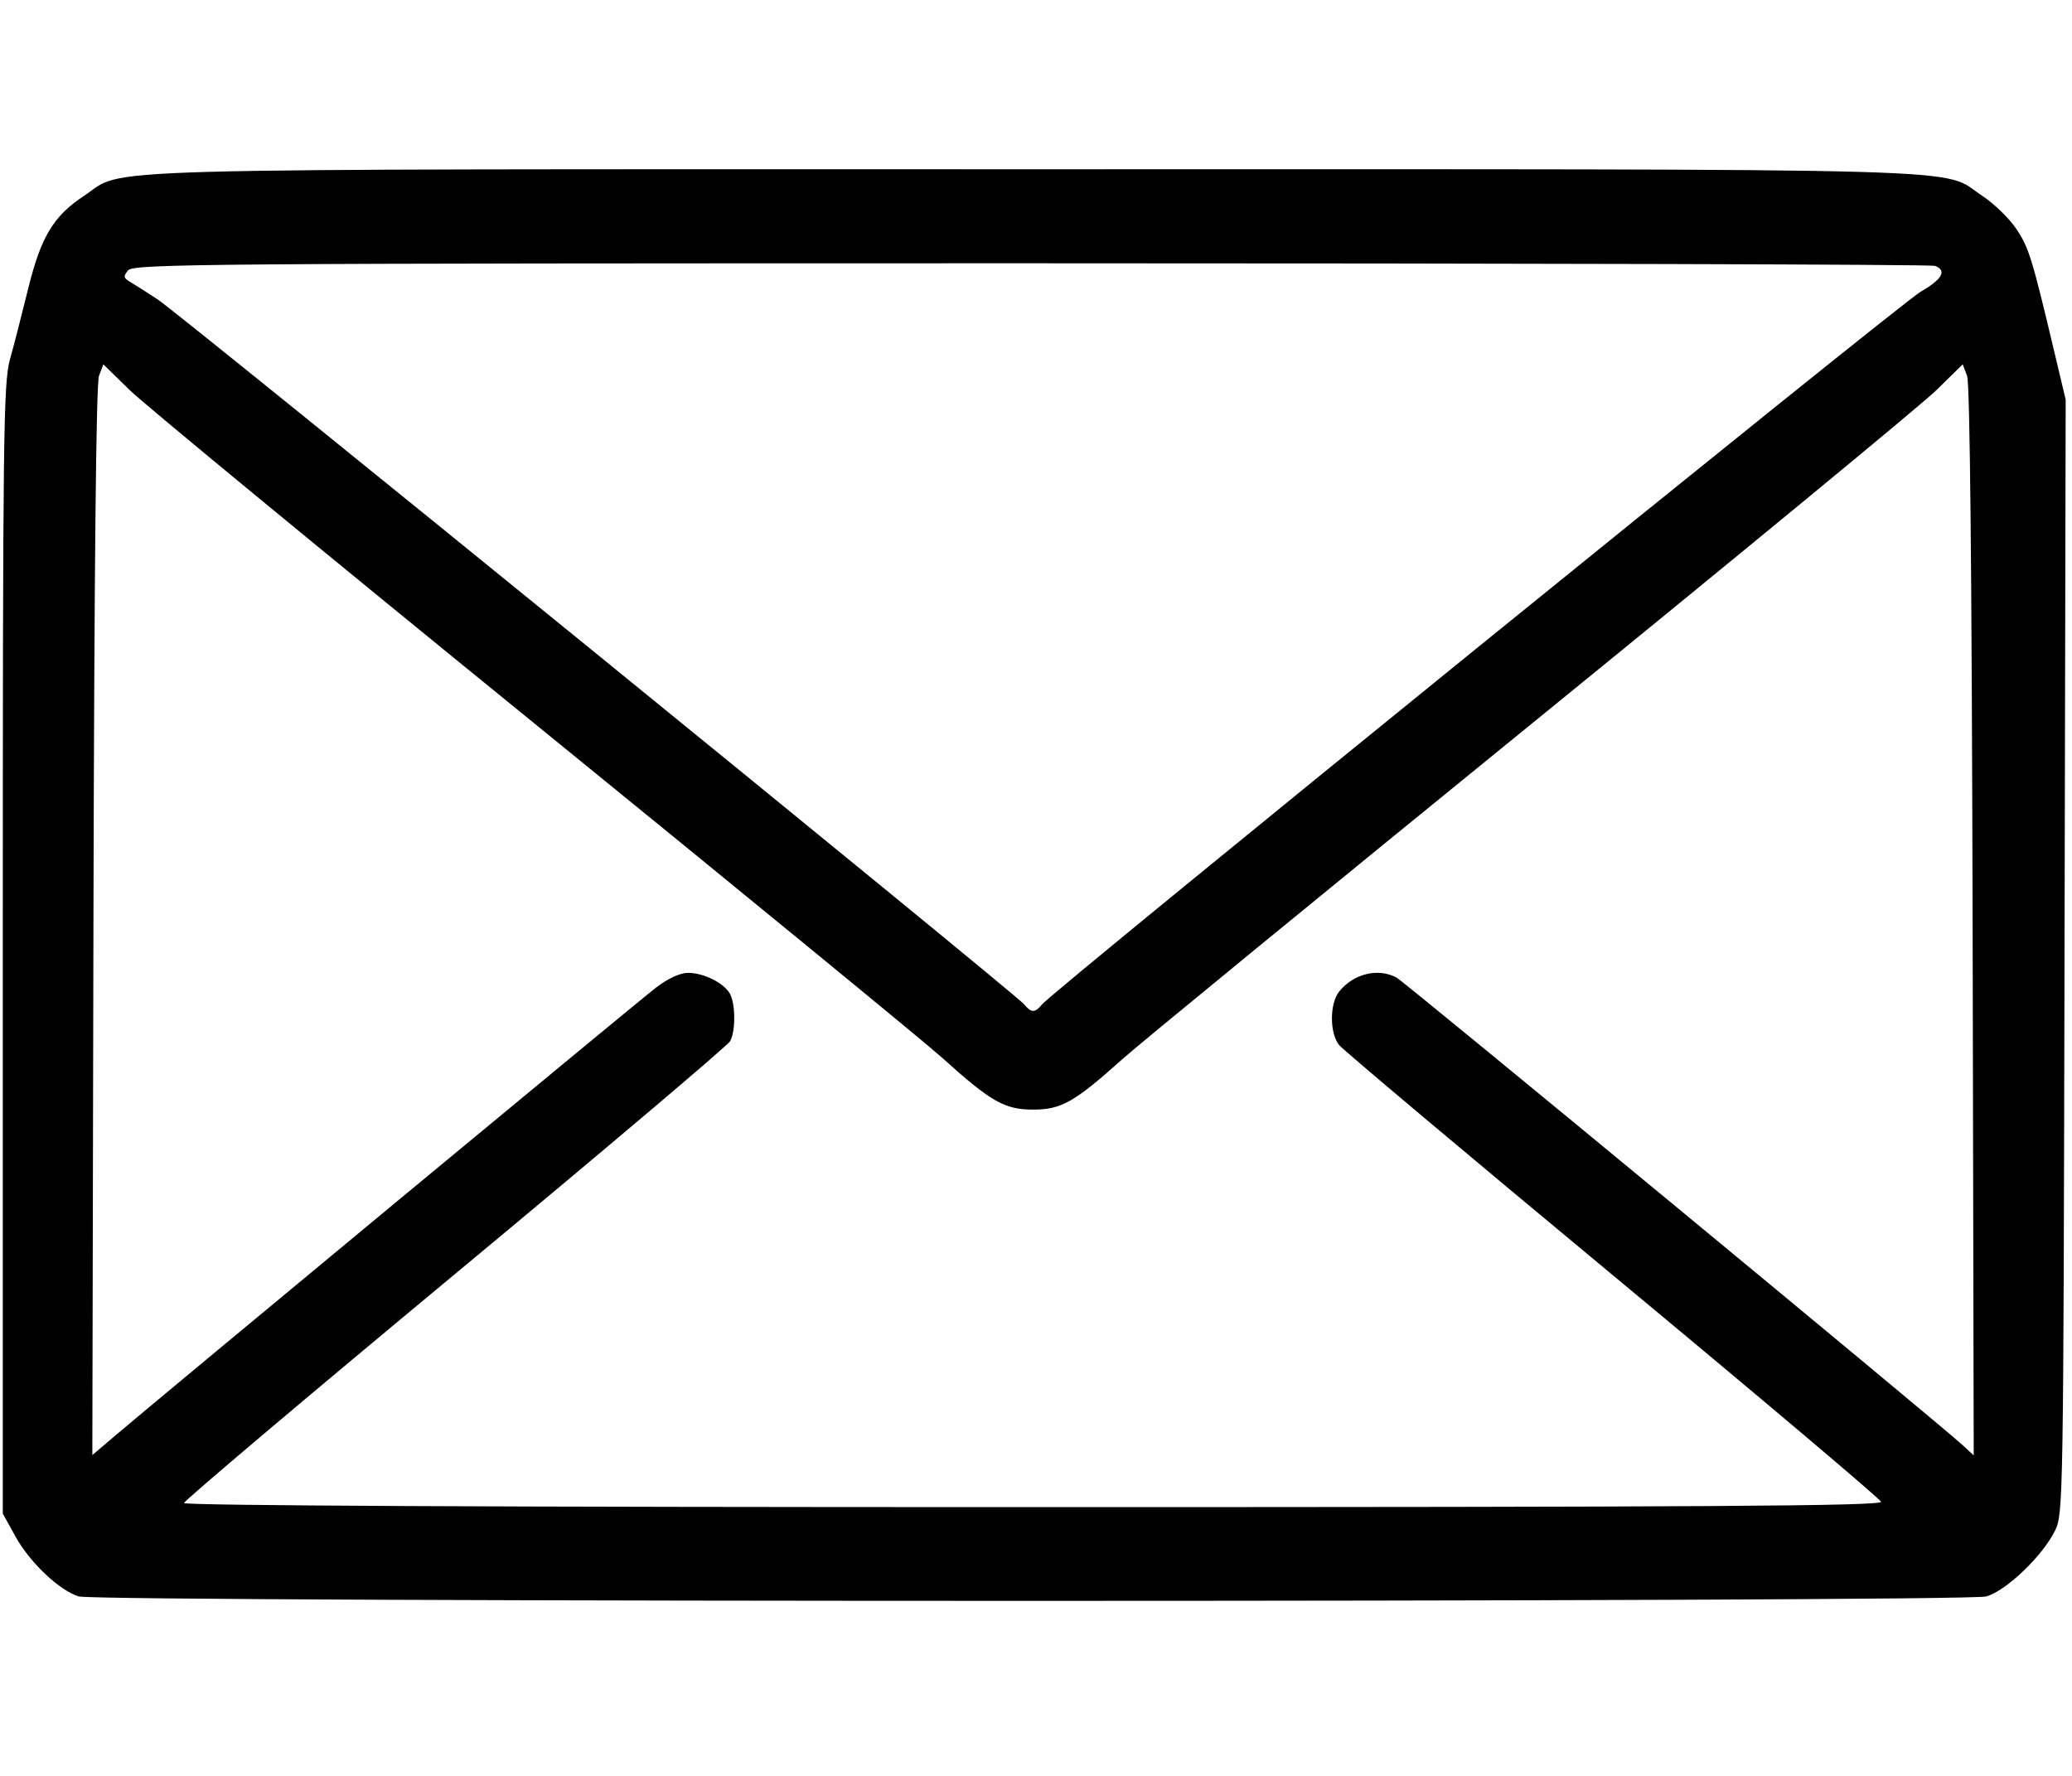   <svg className="absolute top-[10px] left-[8px]" xmlns="http://www.w3.org/2000/svg" width="35" zoomAndPan="magnify" viewBox="0 0 153.75 115.5" height="30" preserveAspectRatio="xMidYMid meet" version="1.0"><defs><clipPath id="e6161a0c1e"><path d="M 0.207 4.109 L 153.293 4.109 L 153.293 110.898 L 0.207 110.898 Z M 0.207 4.109 " clipRule="nonzero" /></clipPath></defs><g clipPath="url(#e6161a0c1e)"><path fill="#000000" d="M 5.875 110.336 C 4.445 109.918 2.223 107.824 1.145 105.875 L 0.207 104.176 L 0.207 62.305 C 0.207 24.078 0.254 20.27 0.738 18.531 C 1.031 17.484 1.637 15.129 2.086 13.297 C 3.039 9.426 3.957 7.898 6.234 6.391 C 9.441 4.273 4.262 4.418 76.66 4.418 C 149.066 4.418 143.867 4.27 147.098 6.395 C 147.969 6.969 149.109 8.078 149.629 8.859 C 150.555 10.246 150.789 11.012 152.473 18.117 L 153.281 21.512 L 153.195 62.844 C 153.113 103.191 153.102 104.203 152.492 105.441 C 151.57 107.32 148.852 109.922 147.383 110.328 C 145.832 110.762 7.359 110.766 5.875 110.328 Z M 139.582 103.301 C 139.512 103.086 130.562 95.523 119.691 86.5 C 108.82 77.477 99.68 69.789 99.375 69.418 C 98.652 68.531 98.656 66.328 99.375 65.434 C 100.449 64.105 102.258 63.668 103.629 64.402 C 104.238 64.73 143.887 97.484 145.664 99.125 L 146.457 99.859 L 146.375 60.23 C 146.312 34.164 146.18 20.312 145.965 19.75 L 145.641 18.895 L 143.676 20.82 C 142.594 21.879 129.062 33.031 113.605 45.605 C 98.148 58.18 84.5 69.363 83.281 70.457 C 79.719 73.652 78.75 74.199 76.656 74.199 C 74.547 74.199 73.52 73.613 69.906 70.348 C 68.656 69.219 55.023 58.043 39.617 45.512 C 24.207 32.984 10.715 21.871 9.633 20.812 L 7.668 18.895 L 7.344 19.75 C 7.133 20.312 6.992 34.16 6.934 60.219 L 6.852 99.836 L 8.434 98.488 C 12.078 95.387 47.359 66.156 48.676 65.148 C 49.57 64.465 50.469 64.051 51.055 64.051 C 52.227 64.051 53.738 64.812 54.172 65.617 C 54.582 66.391 54.59 68.352 54.184 69.117 C 54.012 69.438 44.824 77.215 33.766 86.398 C 22.707 95.578 13.656 103.23 13.656 103.395 C 13.656 103.586 36.844 103.699 76.684 103.699 C 126.957 103.699 139.68 103.617 139.578 103.301 Z M 77.324 66.391 C 78.219 65.312 141.023 14.363 142.52 13.504 C 144.121 12.586 144.484 11.934 143.59 11.586 C 143.312 11.48 113.129 11.395 76.516 11.395 C 15.109 11.395 9.906 11.438 9.508 11.918 C 9.137 12.367 9.16 12.488 9.676 12.789 C 10.004 12.98 10.93 13.57 11.73 14.098 C 13.41 15.207 75.332 65.586 75.988 66.379 C 76.531 67.035 76.785 67.039 77.324 66.391 Z M 77.324 66.391 " fillOpacity="1" fillRule="nonzero" /></g></svg>